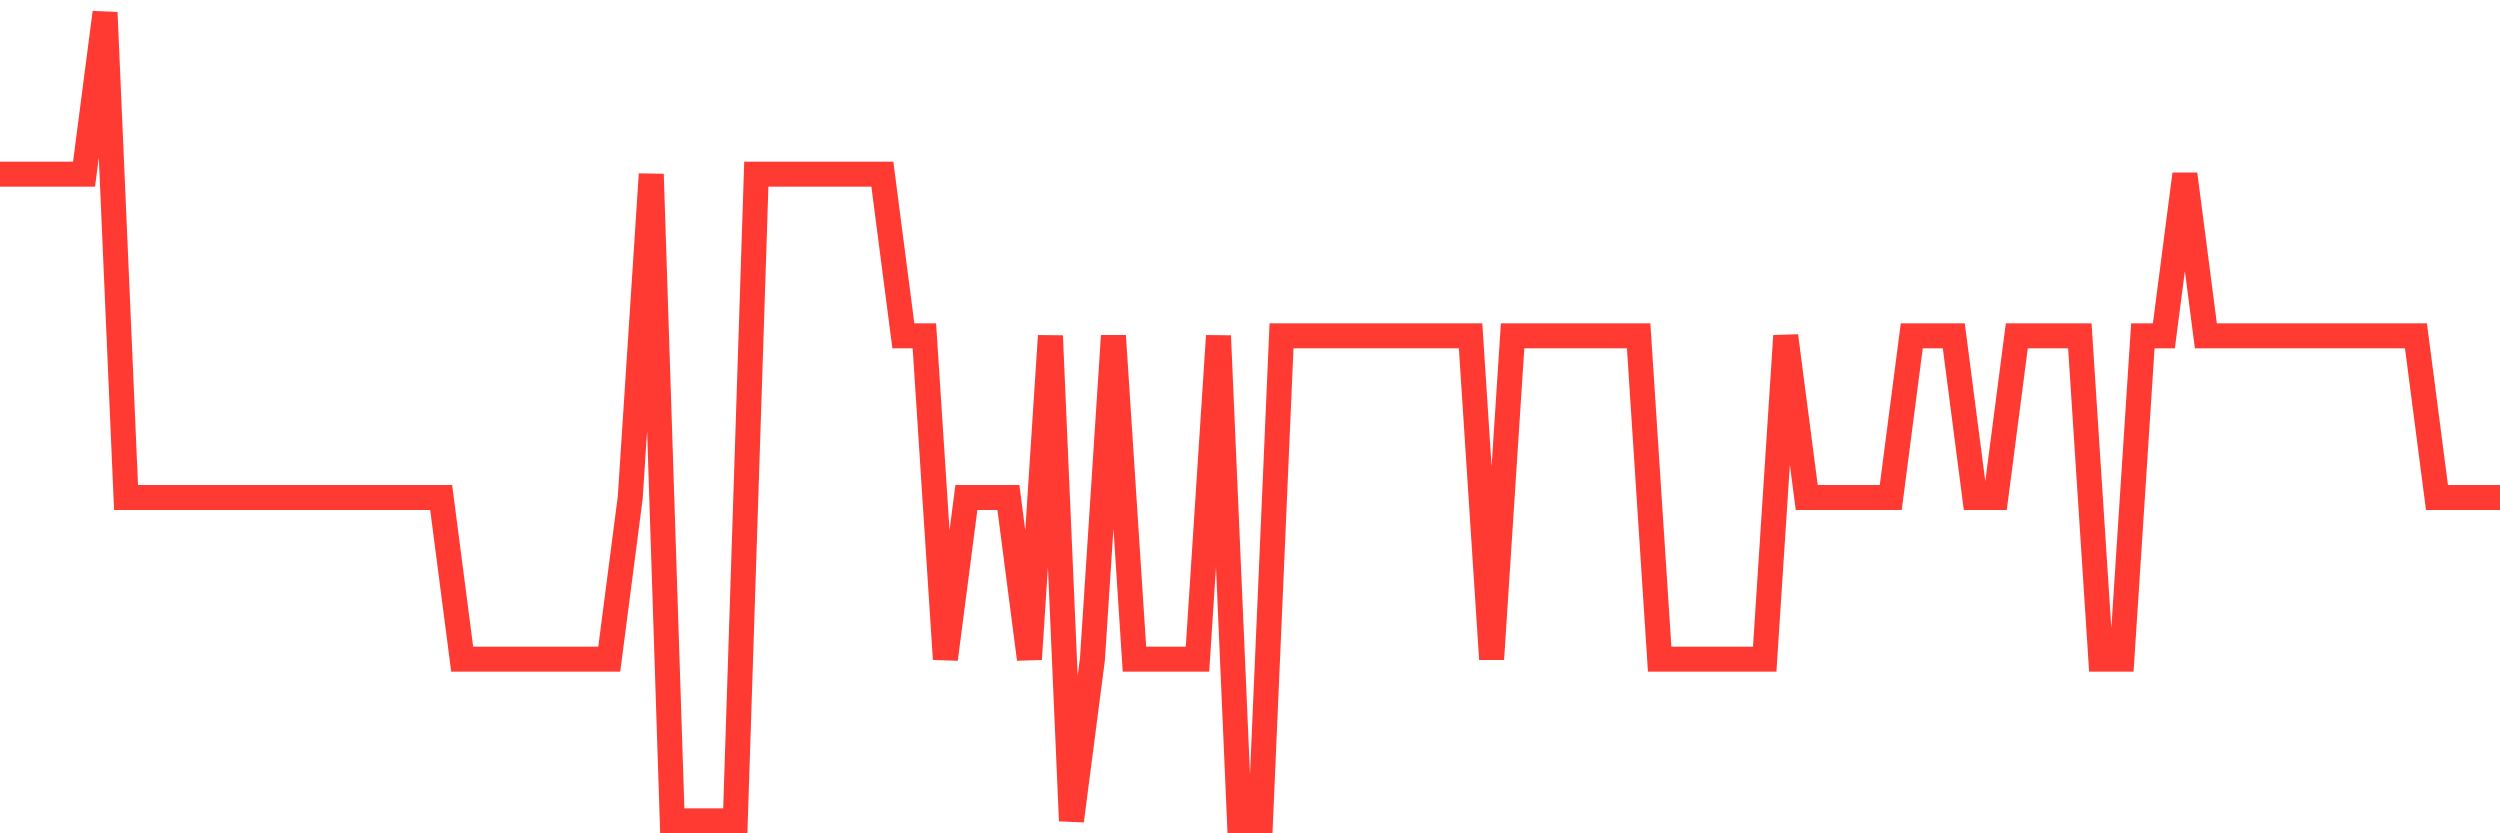 <svg
  xmlns="http://www.w3.org/2000/svg"
  xmlns:xlink="http://www.w3.org/1999/xlink"
  width="120"
  height="40"
  viewBox="0 0 120 40"
  preserveAspectRatio="none"
>
  <polyline
    points="0,8.36 1.008,8.36 2.017,8.36 3.025,8.36 4.034,8.36 5.042,0.6 6.05,23.88 7.059,23.88 8.067,23.88 9.076,23.88 10.084,23.88 11.092,23.88 12.101,23.88 13.109,23.88 14.118,23.88 15.126,23.88 16.134,23.88 17.143,23.88 18.151,23.88 19.16,23.88 20.168,23.88 21.176,23.88 22.185,31.64 23.193,31.64 24.202,31.64 25.21,31.64 26.218,31.64 27.227,31.64 28.235,31.64 29.244,31.64 30.252,23.88 31.261,8.36 32.269,39.4 33.277,39.4 34.286,39.4 35.294,39.4 36.303,8.36 37.311,8.36 38.319,8.36 39.328,8.36 40.336,8.36 41.345,8.36 42.353,8.36 43.361,16.12 44.37,16.12 45.378,31.64 46.387,23.88 47.395,23.88 48.403,23.88 49.412,31.64 50.42,16.12 51.429,39.4 52.437,31.64 53.445,16.12 54.454,31.64 55.462,31.64 56.471,31.64 57.479,31.64 58.487,16.12 59.496,39.4 60.504,39.4 61.513,16.12 62.521,16.12 63.529,16.12 64.538,16.12 65.546,16.12 66.555,16.12 67.563,16.12 68.571,16.12 69.58,16.12 70.588,16.12 71.597,31.64 72.605,16.12 73.613,16.12 74.622,16.12 75.63,16.12 76.639,16.12 77.647,16.12 78.655,16.12 79.664,31.64 80.672,31.64 81.681,31.64 82.689,31.64 83.697,31.64 84.706,31.64 85.714,16.12 86.723,23.88 87.731,23.88 88.739,23.88 89.748,23.88 90.756,23.88 91.765,16.12 92.773,16.12 93.782,16.12 94.79,23.88 95.798,23.88 96.807,16.12 97.815,16.12 98.824,16.12 99.832,16.12 100.84,31.64 101.849,31.64 102.857,16.12 103.866,16.12 104.874,8.36 105.882,16.12 106.891,16.12 107.899,16.12 108.908,16.12 109.916,16.12 110.924,16.12 111.933,16.12 112.941,16.12 113.95,16.12 114.958,16.12 115.966,16.12 116.975,23.88 117.983,23.88 118.992,23.88 120,23.88"
    fill="none"
    stroke="#ff3a33"
    stroke-width="1.2"
  >
  </polyline>
</svg>